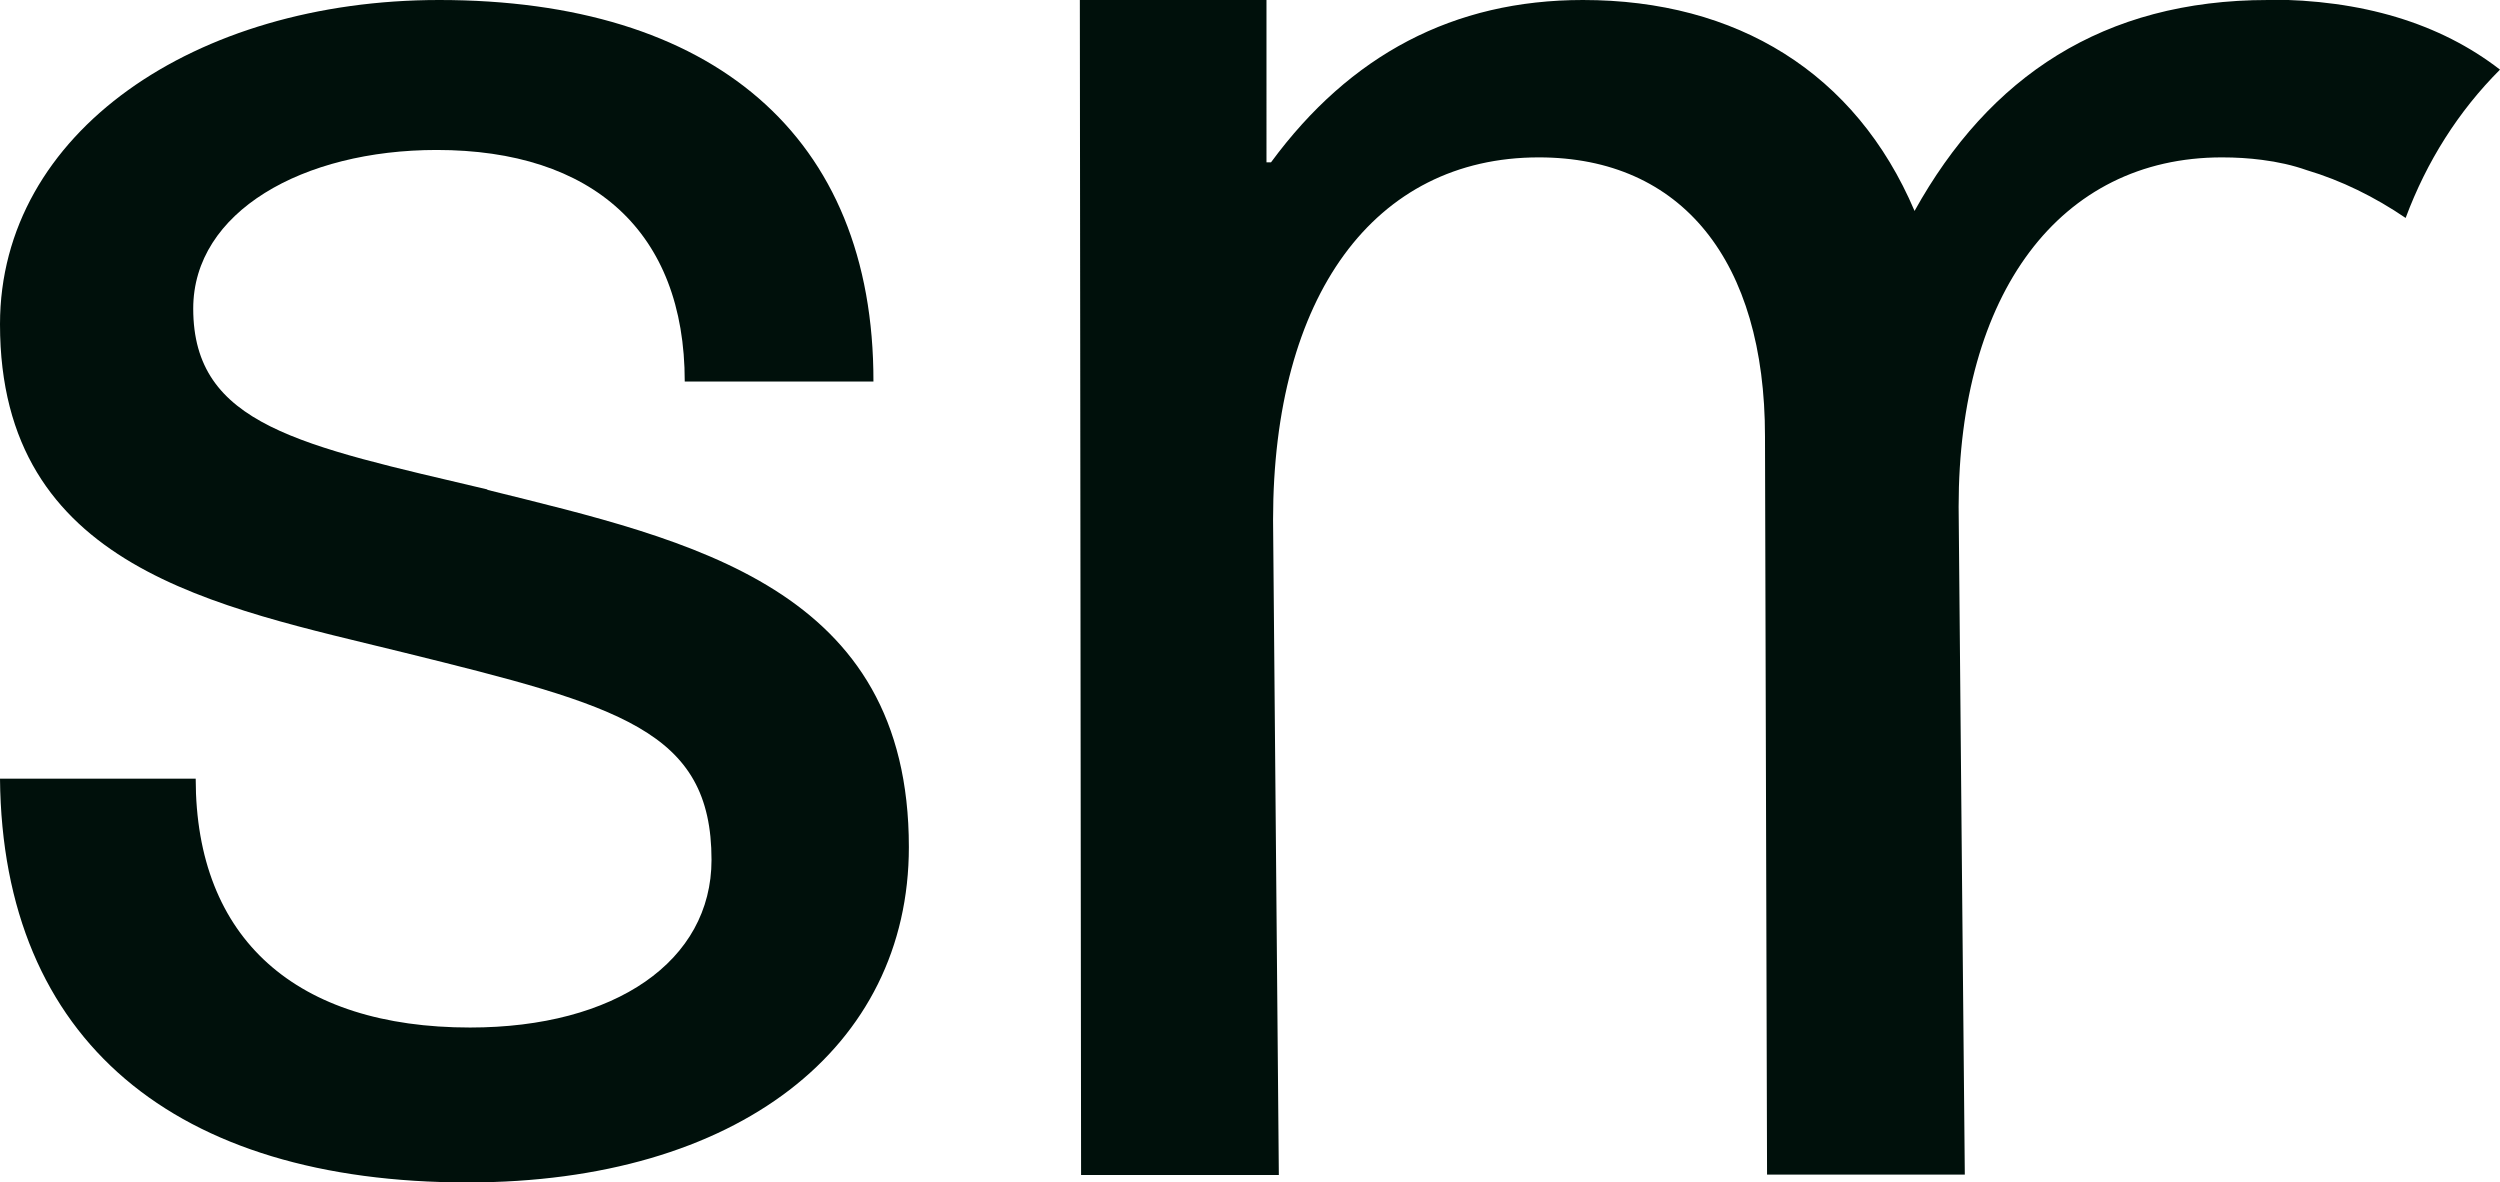 <svg xmlns="http://www.w3.org/2000/svg" id="Calque_2" data-name="Calque 2" viewBox="0 0 60.68 28.69"><defs><style>      .cls-1 {        fill: #00100b;        stroke-width: 0px;      }    </style></defs><g id="Calque_1-2" data-name="Calque 1"><path class="cls-1" d="m11.83,11.88c-4.53-1.07-7.14-1.55-7.14-4.39,0-2.35,2.66-3.85,5.91-3.85,3.78,0,6.02,1.98,6.02,5.62h4.58C21.21,3.27,17.27,0,10.66,0,4.74,0,0,3.21,0,7.87c0,5.94,5.28,6.85,9.81,7.97,5.22,1.29,7.46,1.88,7.46,5.03,0,2.46-2.34,4.07-5.86,4.07-4.21,0-6.66-2.14-6.66-6.04H0c.06,6.37,4.26,9.8,11.35,9.8,6.55,0,10.71-3.27,10.71-8.14,0-6.31-5.28-7.44-10.23-8.67Z"></path><path class="cls-1" d="m55.05,0c-4,0-6.77,1.86-8.58,5.12-1.43-3.36-4.32-5.12-8.05-5.12-3.14,0-5.65,1.33-7.57,3.94h-.11V0h-4.53l.03,28.52h4.8l-.14-15.9c0-5.43,2.45-8.8,6.45-8.8,3.47,0,5.49,2.51,5.49,6.77l.05,17.92h4.8l-.07-7.42-.08-8.79c0-5.17,2.45-8.48,6.39-8.48.34,0,.66.02.97.06.39.05.75.13,1.09.25.84.25,1.65.65,2.4,1.16.51-1.37,1.28-2.59,2.29-3.6-1.46-1.13-3.36-1.7-5.63-1.7Z"></path></g></svg>